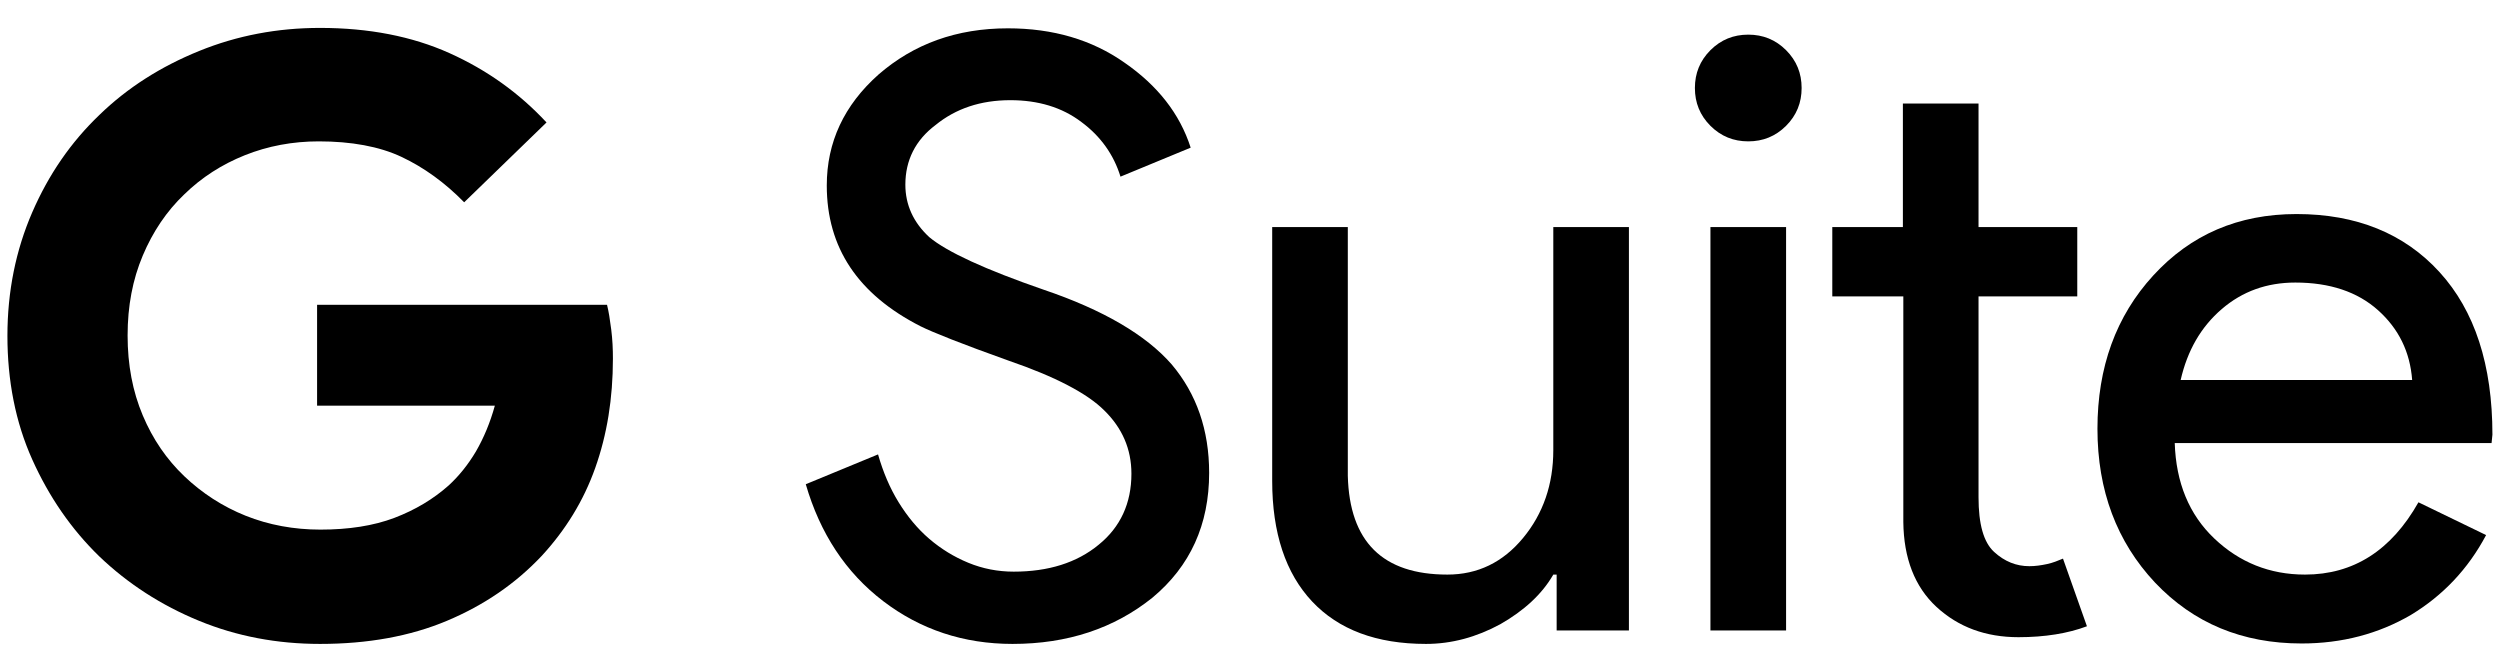 <svg width="97" height="26" viewBox="0 0 97 26" fill="none" xmlns="http://www.w3.org/2000/svg">
<g clip-path="url(#clip0_2594_2089)">
<path d="M18.01 7.849C17.26 7.083 16.445 6.496 15.58 6.088C14.716 5.681 13.624 5.485 12.369 5.485C11.358 5.485 10.396 5.664 9.499 6.023C8.603 6.382 7.82 6.887 7.152 7.539C6.467 8.191 5.929 8.99 5.538 9.919C5.146 10.849 4.951 11.876 4.951 13.017C4.951 14.158 5.146 15.185 5.538 16.115C5.929 17.044 6.467 17.826 7.152 18.479C7.836 19.131 8.635 19.652 9.532 20.011C10.428 20.37 11.407 20.549 12.434 20.549C13.526 20.549 14.488 20.402 15.303 20.093C16.118 19.783 16.819 19.359 17.406 18.837C17.798 18.479 18.156 18.038 18.466 17.517C18.776 16.979 19.02 16.392 19.2 15.74H12.303V11.827H23.553C23.618 12.088 23.667 12.398 23.716 12.789C23.765 13.18 23.781 13.539 23.781 13.914C23.781 15.463 23.553 16.865 23.096 18.153C22.64 19.441 21.939 20.566 21.026 21.56C19.999 22.652 18.776 23.484 17.341 24.087C15.906 24.69 14.26 24.984 12.418 24.984C10.755 24.984 9.189 24.69 7.722 24.087C6.255 23.484 4.967 22.652 3.858 21.593C2.766 20.533 1.902 19.277 1.25 17.826C0.598 16.375 0.288 14.761 0.288 13.033C0.288 11.305 0.614 9.707 1.25 8.24C1.886 6.773 2.75 5.518 3.858 4.458C4.951 3.398 6.239 2.583 7.722 1.98C9.206 1.376 10.771 1.083 12.418 1.083C14.309 1.083 15.988 1.409 17.439 2.061C18.89 2.713 20.145 3.61 21.205 4.751L18.01 7.849Z" fill="black"/>
<path d="M46.915 18.348C46.915 20.354 46.182 21.968 44.714 23.19C43.231 24.381 41.421 24.984 39.285 24.984C37.394 24.984 35.715 24.429 34.264 23.321C32.813 22.212 31.819 20.696 31.264 18.788L34.068 17.631C34.264 18.316 34.525 18.935 34.867 19.489C35.21 20.044 35.601 20.517 36.057 20.908C36.514 21.299 37.019 21.609 37.574 21.837C38.128 22.065 38.715 22.18 39.334 22.18C40.671 22.18 41.78 21.837 42.628 21.136C43.475 20.451 43.899 19.522 43.899 18.381C43.899 17.419 43.541 16.604 42.84 15.919C42.187 15.267 40.948 14.615 39.139 13.995C37.313 13.343 36.172 12.887 35.715 12.658C33.286 11.419 32.079 9.61 32.079 7.197C32.079 5.518 32.748 4.083 34.085 2.893C35.454 1.703 37.117 1.099 39.106 1.099C40.85 1.099 42.367 1.539 43.638 2.436C44.91 3.317 45.774 4.409 46.198 5.729L43.475 6.854C43.215 6.007 42.709 5.289 41.959 4.735C41.209 4.164 40.28 3.887 39.204 3.887C38.046 3.887 37.084 4.213 36.302 4.849C35.519 5.436 35.128 6.219 35.128 7.164C35.128 7.947 35.438 8.631 36.057 9.202C36.742 9.773 38.226 10.457 40.492 11.24C42.807 12.023 44.47 13.001 45.464 14.142C46.426 15.283 46.915 16.685 46.915 18.348Z" fill="black"/>
<path d="M63.202 24.462H60.398V22.294H60.268C59.828 23.06 59.127 23.696 58.214 24.218C57.284 24.723 56.322 24.984 55.328 24.984C53.404 24.984 51.937 24.429 50.91 23.337C49.883 22.245 49.361 20.68 49.361 18.658V8.811H52.295V18.462C52.361 21.022 53.649 22.294 56.159 22.294C57.333 22.294 58.311 21.821 59.094 20.875C59.877 19.93 60.268 18.788 60.268 17.468V8.811H63.202V24.462Z" fill="black"/>
<path d="M69.903 3.414C69.903 3.985 69.707 4.474 69.3 4.882C68.892 5.289 68.403 5.485 67.833 5.485C67.262 5.485 66.773 5.289 66.365 4.882C65.958 4.474 65.762 3.985 65.762 3.414C65.762 2.844 65.958 2.355 66.365 1.947C66.773 1.54 67.262 1.344 67.833 1.344C68.403 1.344 68.892 1.54 69.3 1.947C69.707 2.355 69.903 2.844 69.903 3.414ZM69.3 8.811V24.462H66.365V8.811H69.3Z" fill="black"/>
<path d="M78.316 24.723C77.044 24.723 75.984 24.331 75.136 23.549C74.289 22.766 73.865 21.658 73.849 20.256V11.501H71.093V8.811H73.832V4.018H76.767V8.811H80.598V11.501H76.767V19.294C76.767 20.337 76.963 21.038 77.37 21.413C77.778 21.788 78.234 21.968 78.74 21.968C78.968 21.968 79.196 21.935 79.424 21.886C79.653 21.837 79.848 21.756 80.044 21.674L80.973 24.299C80.239 24.576 79.343 24.723 78.316 24.723Z" fill="black"/>
<path d="M89.304 24.967C87.005 24.967 85.114 24.185 83.614 22.603C82.131 21.022 81.381 19.033 81.381 16.636C81.381 14.256 82.098 12.267 83.549 10.686C85 9.104 86.842 8.305 89.108 8.305C91.424 8.305 93.282 9.055 94.651 10.555C96.021 12.055 96.706 14.158 96.706 16.865L96.673 17.191H84.38C84.429 18.723 84.935 19.962 85.913 20.892C86.891 21.821 88.065 22.294 89.434 22.294C91.309 22.294 92.777 21.364 93.836 19.489L96.461 20.761C95.76 22.082 94.782 23.109 93.543 23.859C92.288 24.592 90.869 24.967 89.304 24.967ZM84.609 14.745H93.592C93.51 13.653 93.07 12.756 92.271 12.039C91.472 11.322 90.396 10.963 89.059 10.963C87.951 10.963 87.005 11.305 86.206 11.99C85.391 12.691 84.87 13.604 84.609 14.745Z" fill="black"/>
</g>
<defs>
<clipPath id="clip0_2594_2089">
<rect width="97" height="24.483" fill="white" transform="translate(-0.003 0.792)"/>
</clipPath>
</defs>
</svg>
